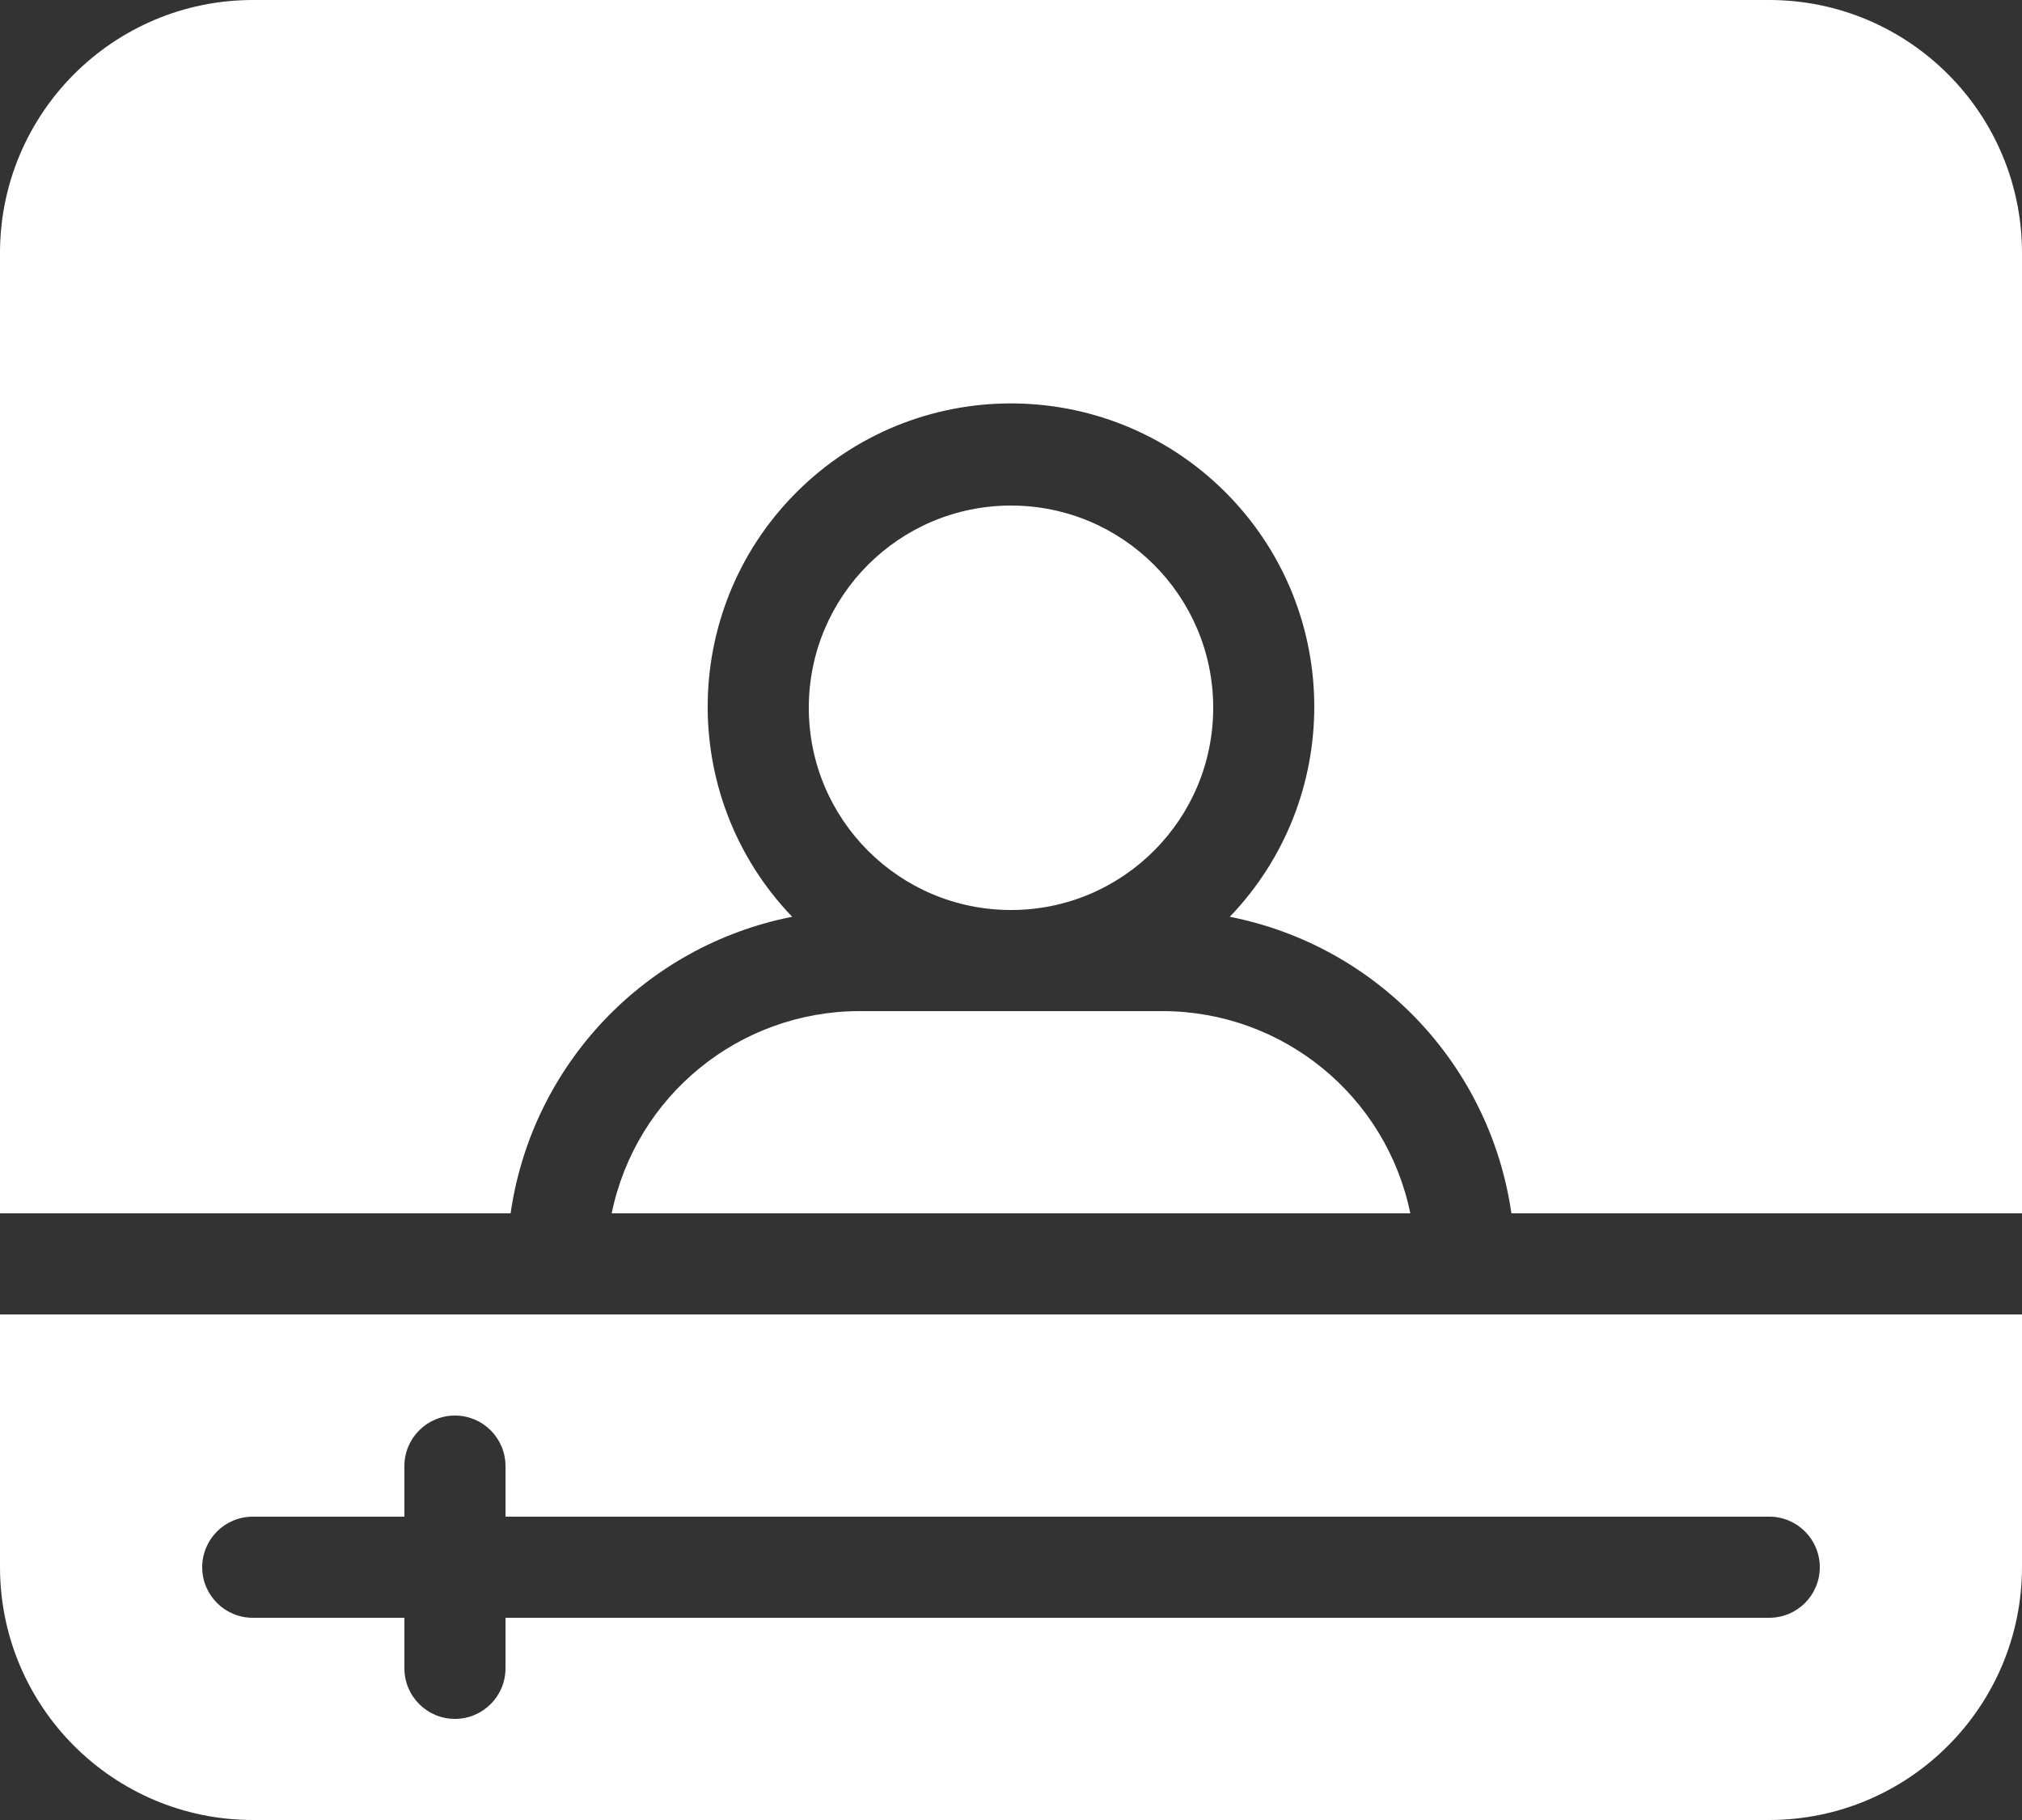 <svg width="50" height="45" viewBox="0 0 50 45" fill="none" xmlns="http://www.w3.org/2000/svg">
<rect x="0" y="0" width="50" height="45" fill="#333333" stroke="none"/>
<path d="M30 17.5C30 20.261 27.762 22.5 25 22.5C22.238 22.5 20 20.261 20 17.5C20 14.739 22.238 12.5 25 12.5C27.762 12.5 30 14.739 30 17.5Z" fill="white"/>
<path d="M15.126 30H34.874C34.277 27.092 31.719 25.004 28.75 25H21.25C18.281 25.004 15.723 27.092 15.126 30Z" fill="white"/>
<path d="M12.626 30C13.155 26.325 15.947 23.385 19.589 22.668C16.721 19.68 16.817 14.932 19.806 12.064C22.794 9.195 27.542 9.293 30.41 12.281C33.196 15.183 33.196 19.766 30.41 22.668C34.053 23.385 36.845 26.325 37.374 30H50V6.25C49.997 2.8 47.2 0.003 43.75 0H6.25C2.8 0.004 0.004 2.8 0 6.25V30H12.626Z" fill="white"/>
<path d="M0 32.5V38.75C0.004 42.2 2.8 44.997 6.25 45H43.75C47.2 44.996 49.996 42.2 50 38.75V32.5H0ZM43.75 40H12.5V41.25C12.5 41.94 11.94 42.5 11.25 42.5C10.56 42.5 10 41.941 10 41.25V40H6.25C5.56 40 5 39.441 5 38.75C5 38.06 5.56 37.5 6.25 37.5H10V36.25C10 35.56 10.559 35 11.25 35C11.94 35 12.5 35.559 12.5 36.25V37.5H43.75C44.441 37.5 45 38.06 45 38.75C45 39.441 44.441 40 43.75 40Z" fill="white"/>
</svg>
